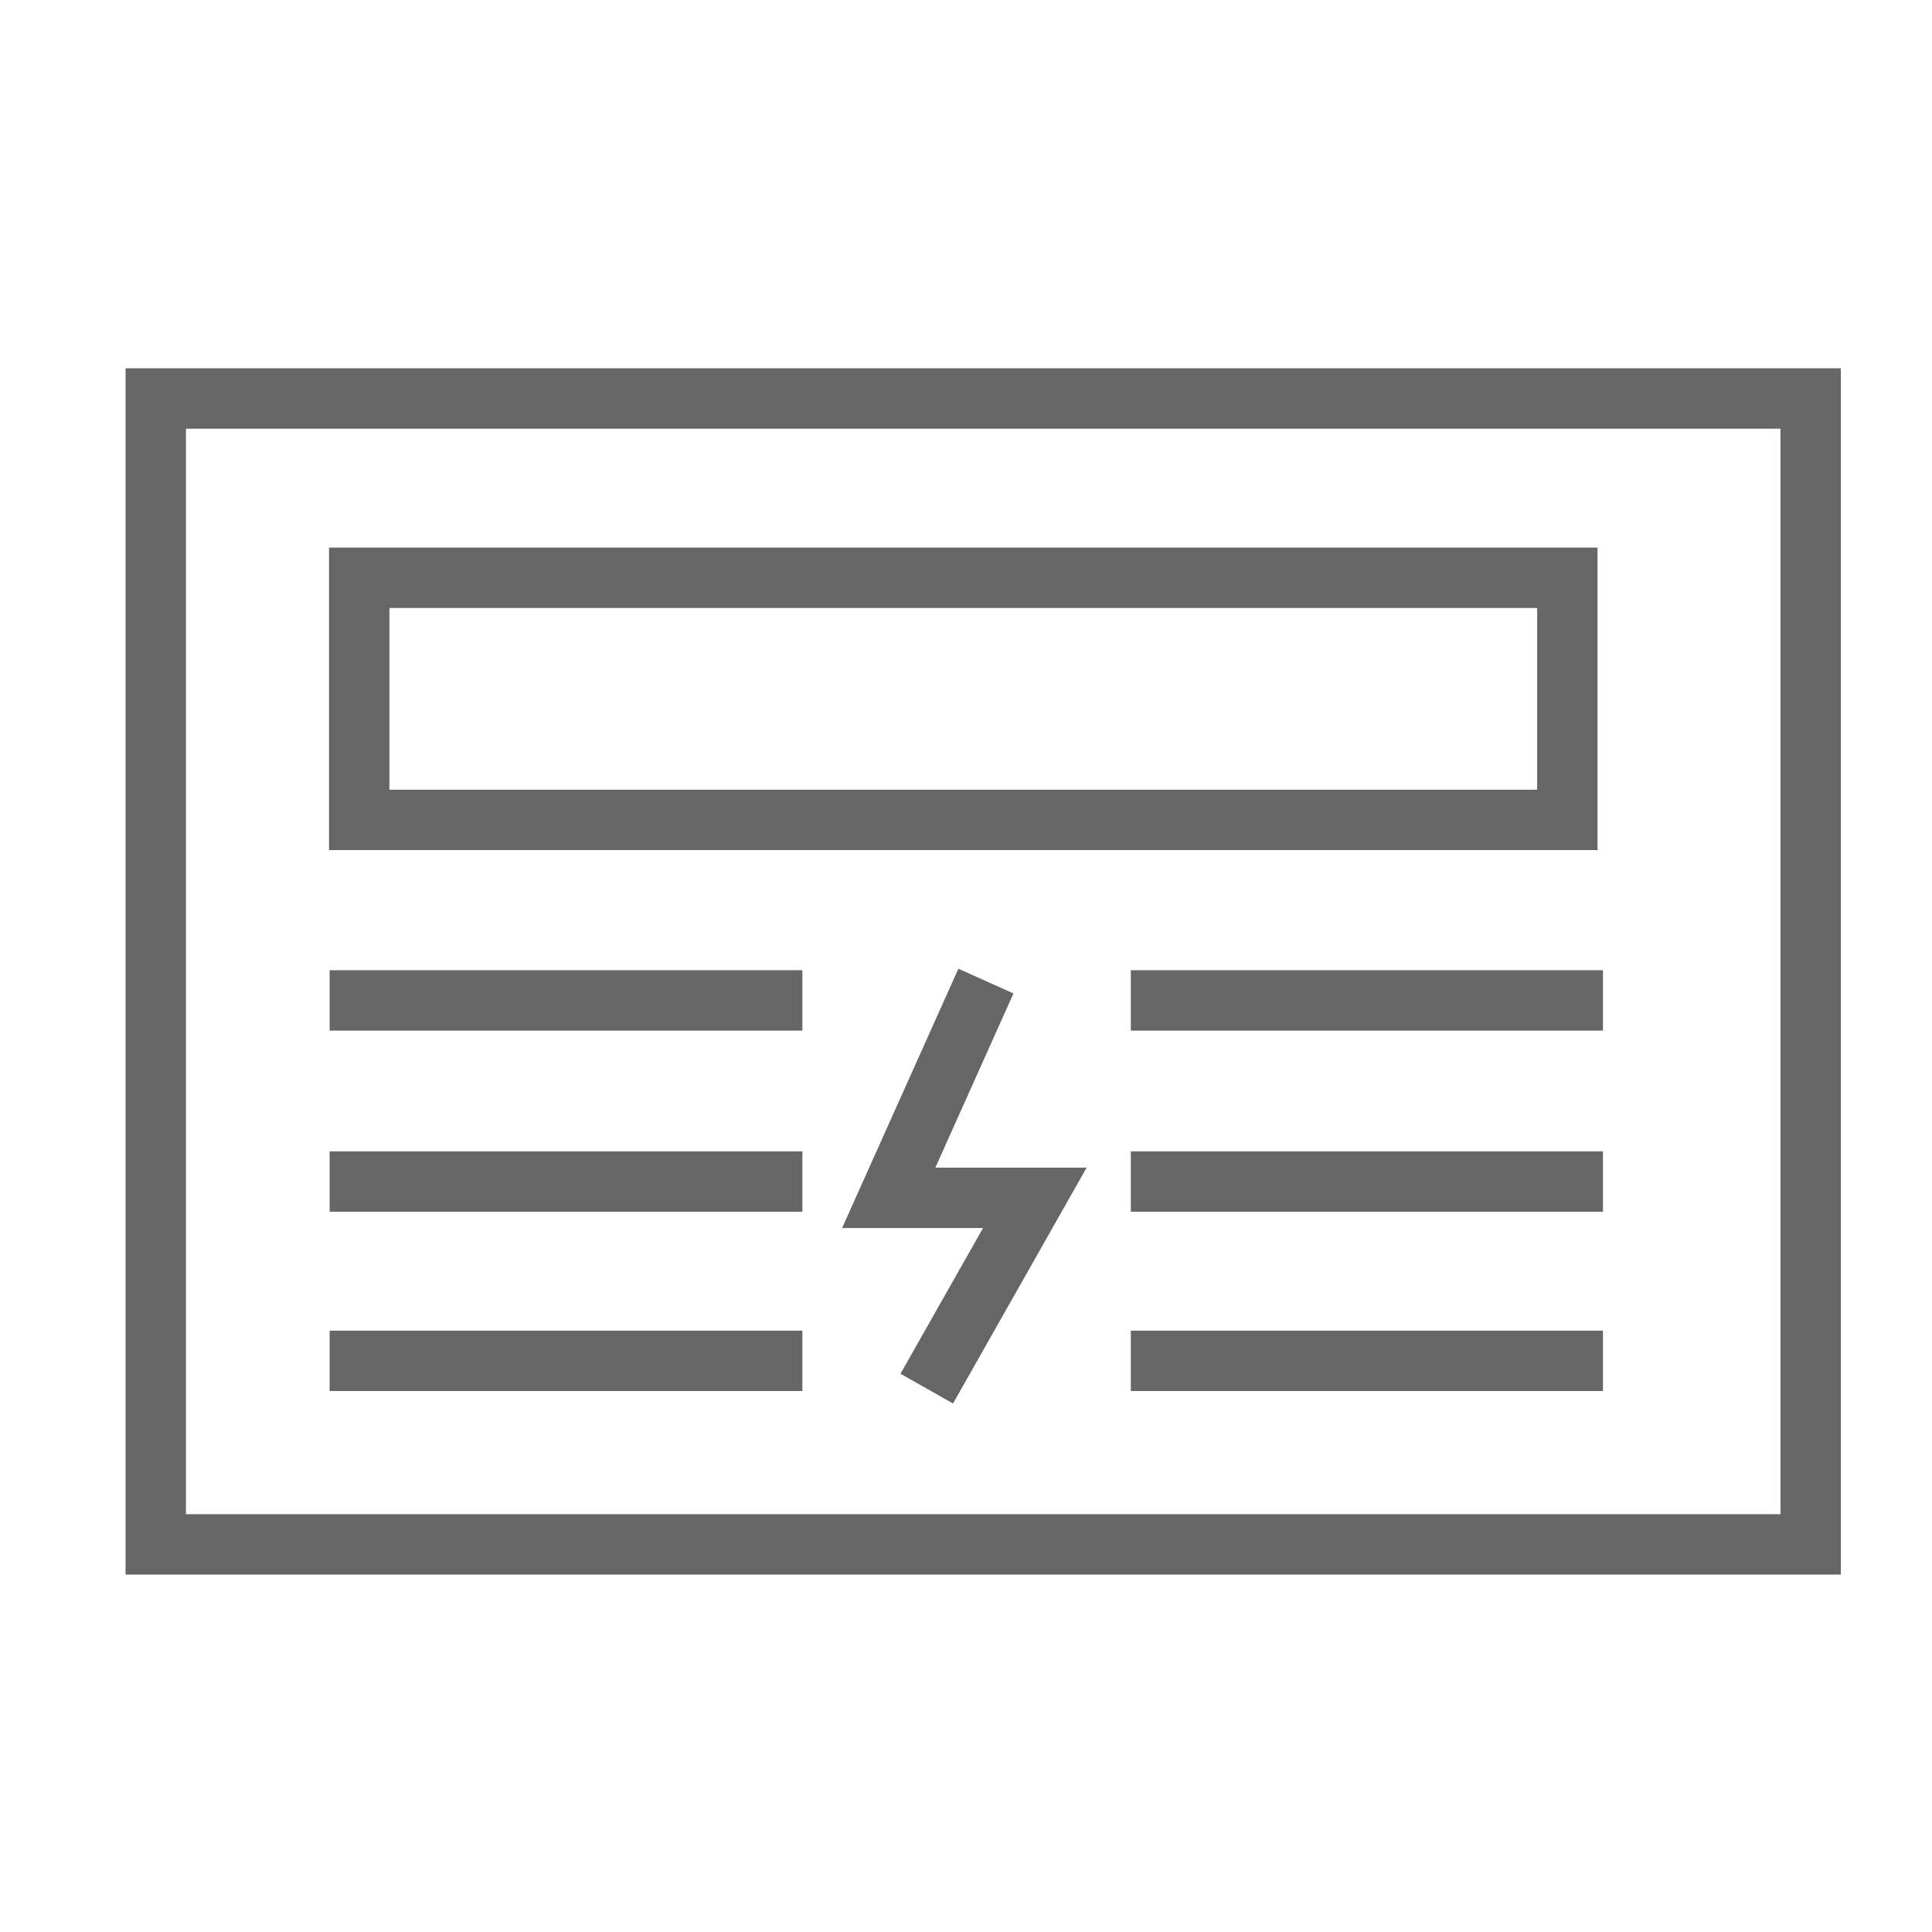 <?xml version="1.0" encoding="utf-8"?>
<!-- Generator: Adobe Illustrator 23.0.1, SVG Export Plug-In . SVG Version: 6.00 Build 0)  -->
<!DOCTYPE svg PUBLIC "-//W3C//DTD SVG 1.1//EN" "http://www.w3.org/Graphics/SVG/1.1/DTD/svg11.dtd">
<svg version="1.1" id="Layer_1"
	 xmlns="http://www.w3.org/2000/svg" xmlns:xlink="http://www.w3.org/1999/xlink" x="0px" y="0px" viewBox="0 0 32 32"
	 style="enable-background:new 0 0 32 32;" xml:space="preserve">
<style type="text/css">
	.st0{fill:none;stroke:#666666;stroke-miterlimit:10;}
</style>
	<g>
		<rect x="2.58" y="6.6" class="st0" width="27.41" height="18.98"/>
		<rect x="5.95" y="9.57" class="st0" width="20.01" height="4.01"/>
		<line class="st0" x1="5.46" y1="16.57" x2="13.29" y2="16.57"/>
		<line class="st0" x1="5.46" y1="19.57" x2="13.29" y2="19.57"/>
		<line class="st0" x1="5.46" y1="22.54" x2="13.29" y2="22.54"/>
		<line class="st0" x1="18.73" y1="16.57" x2="26.55" y2="16.57"/>
		<line class="st0" x1="18.73" y1="19.57" x2="26.55" y2="19.57"/>
		<line class="st0" x1="18.73" y1="22.54" x2="26.55" y2="22.54"/>
		<polyline class="st0" points="16.33,16.25 14.72,19.84 17.14,19.84 15.35,23 		"/>
	</g>
</svg>
